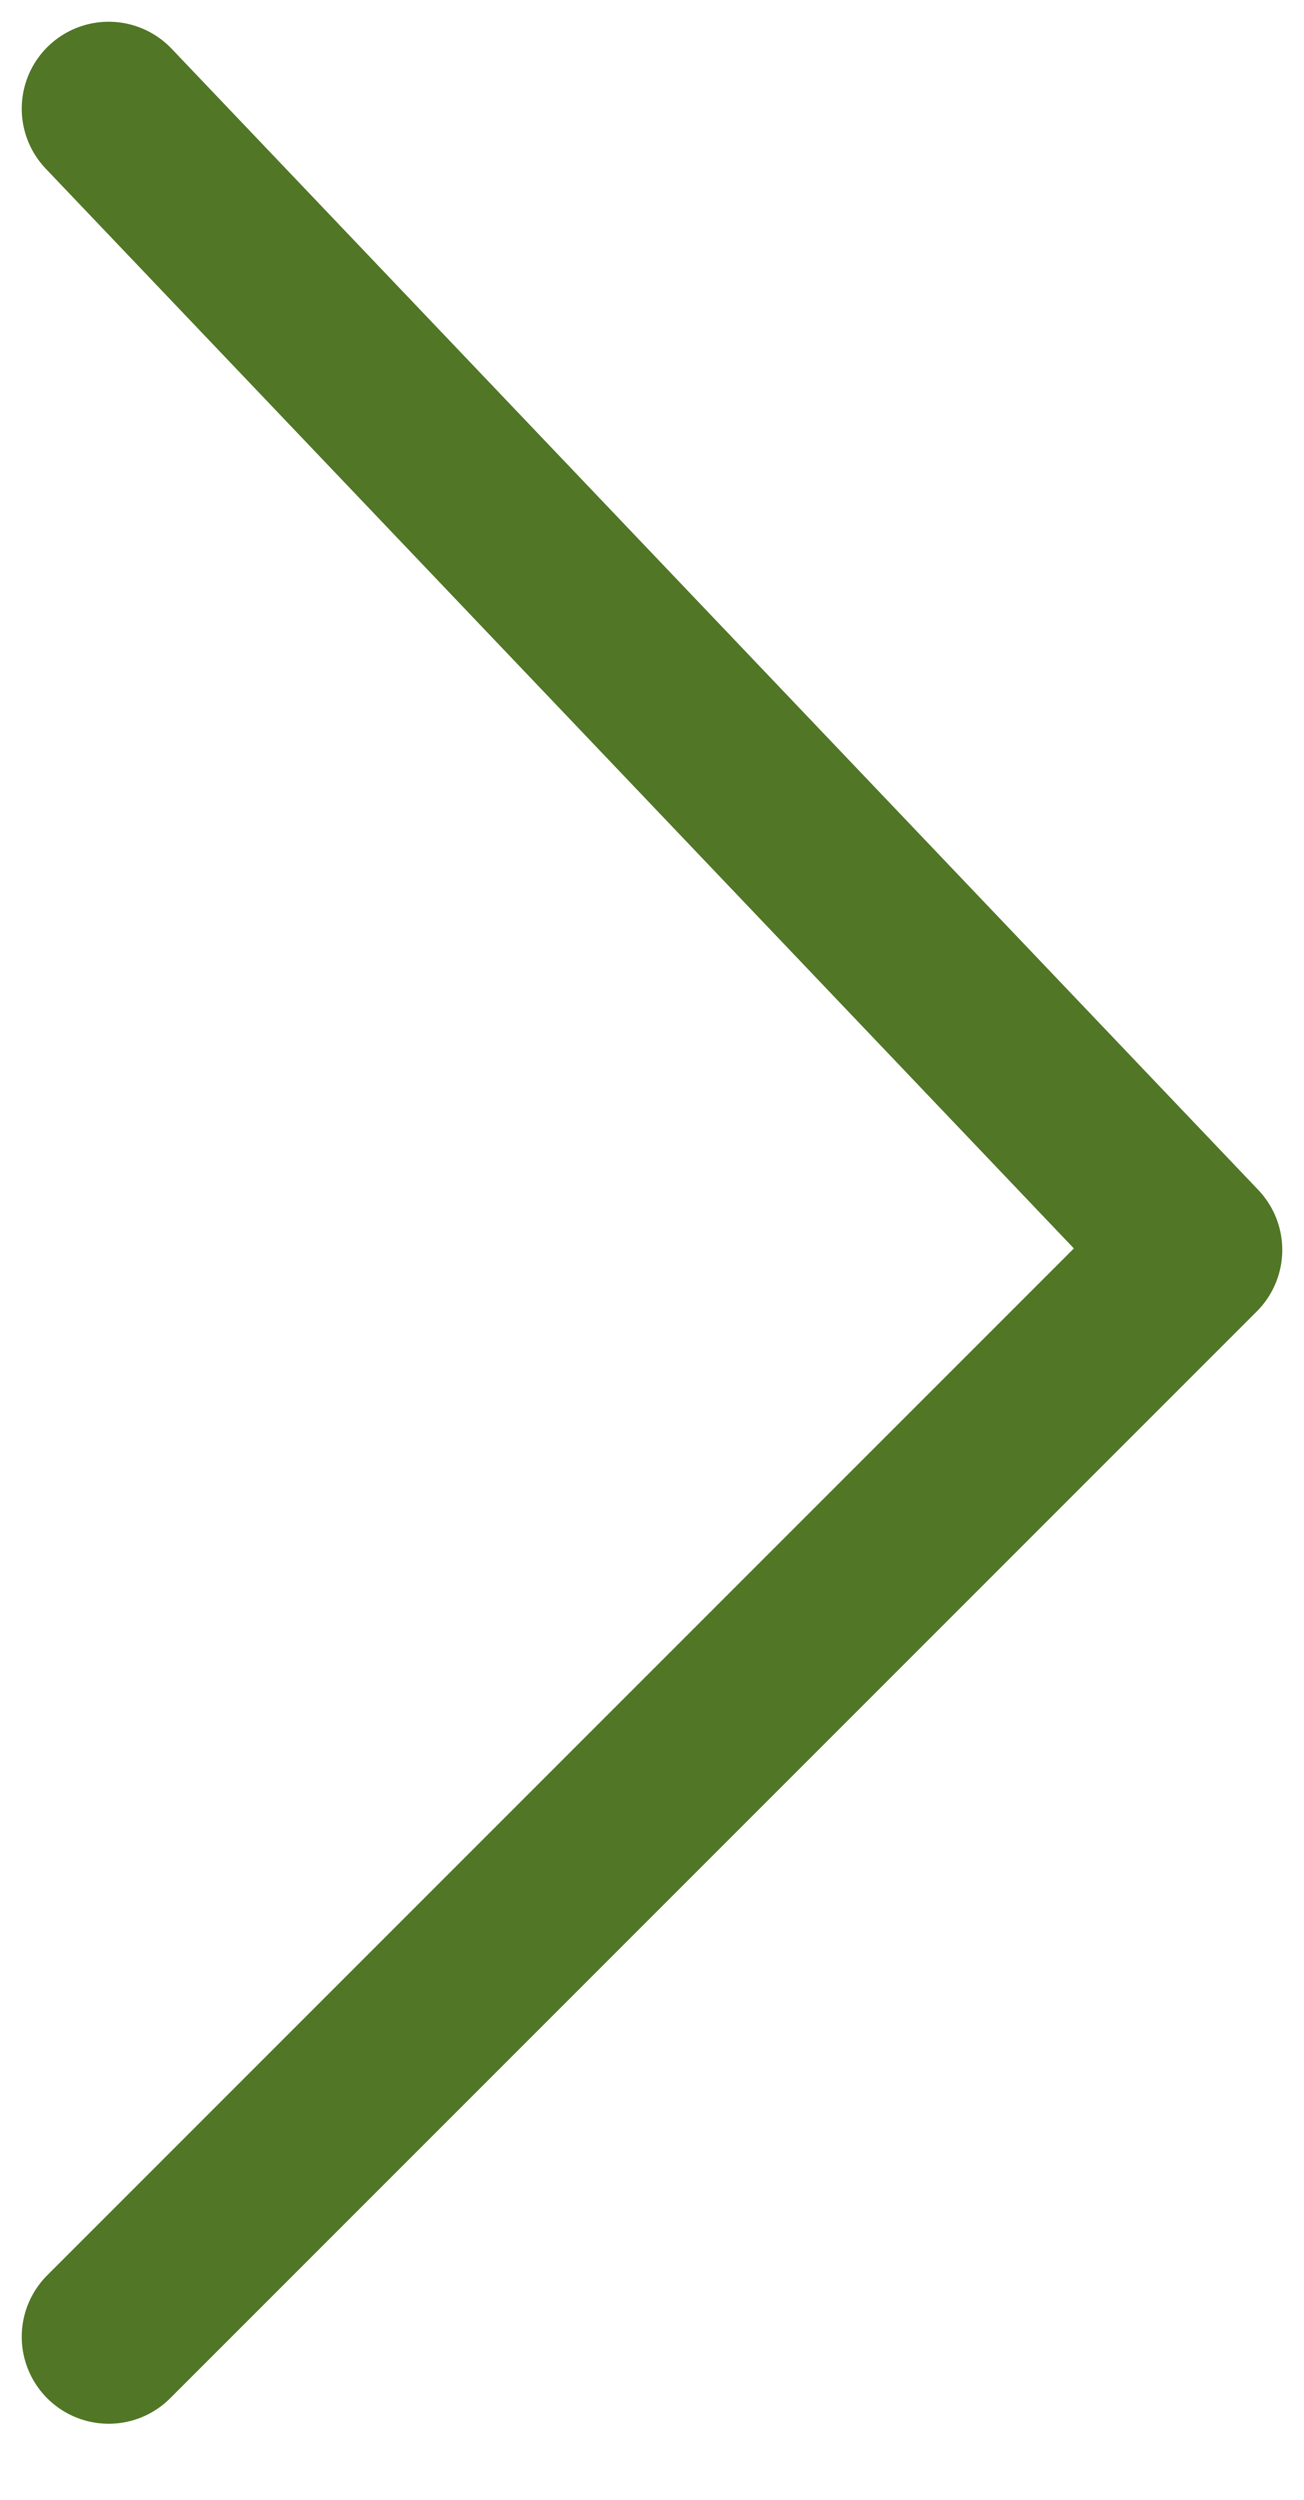 <?xml version="1.0" encoding="UTF-8"?> <svg xmlns="http://www.w3.org/2000/svg" width="12" height="23" viewBox="0 0 12 23" fill="none"> <path d="M1 21.5L11 11.5L1 1" stroke="#507626" stroke-width="1.6" stroke-linecap="round" stroke-linejoin="round"></path> </svg> 